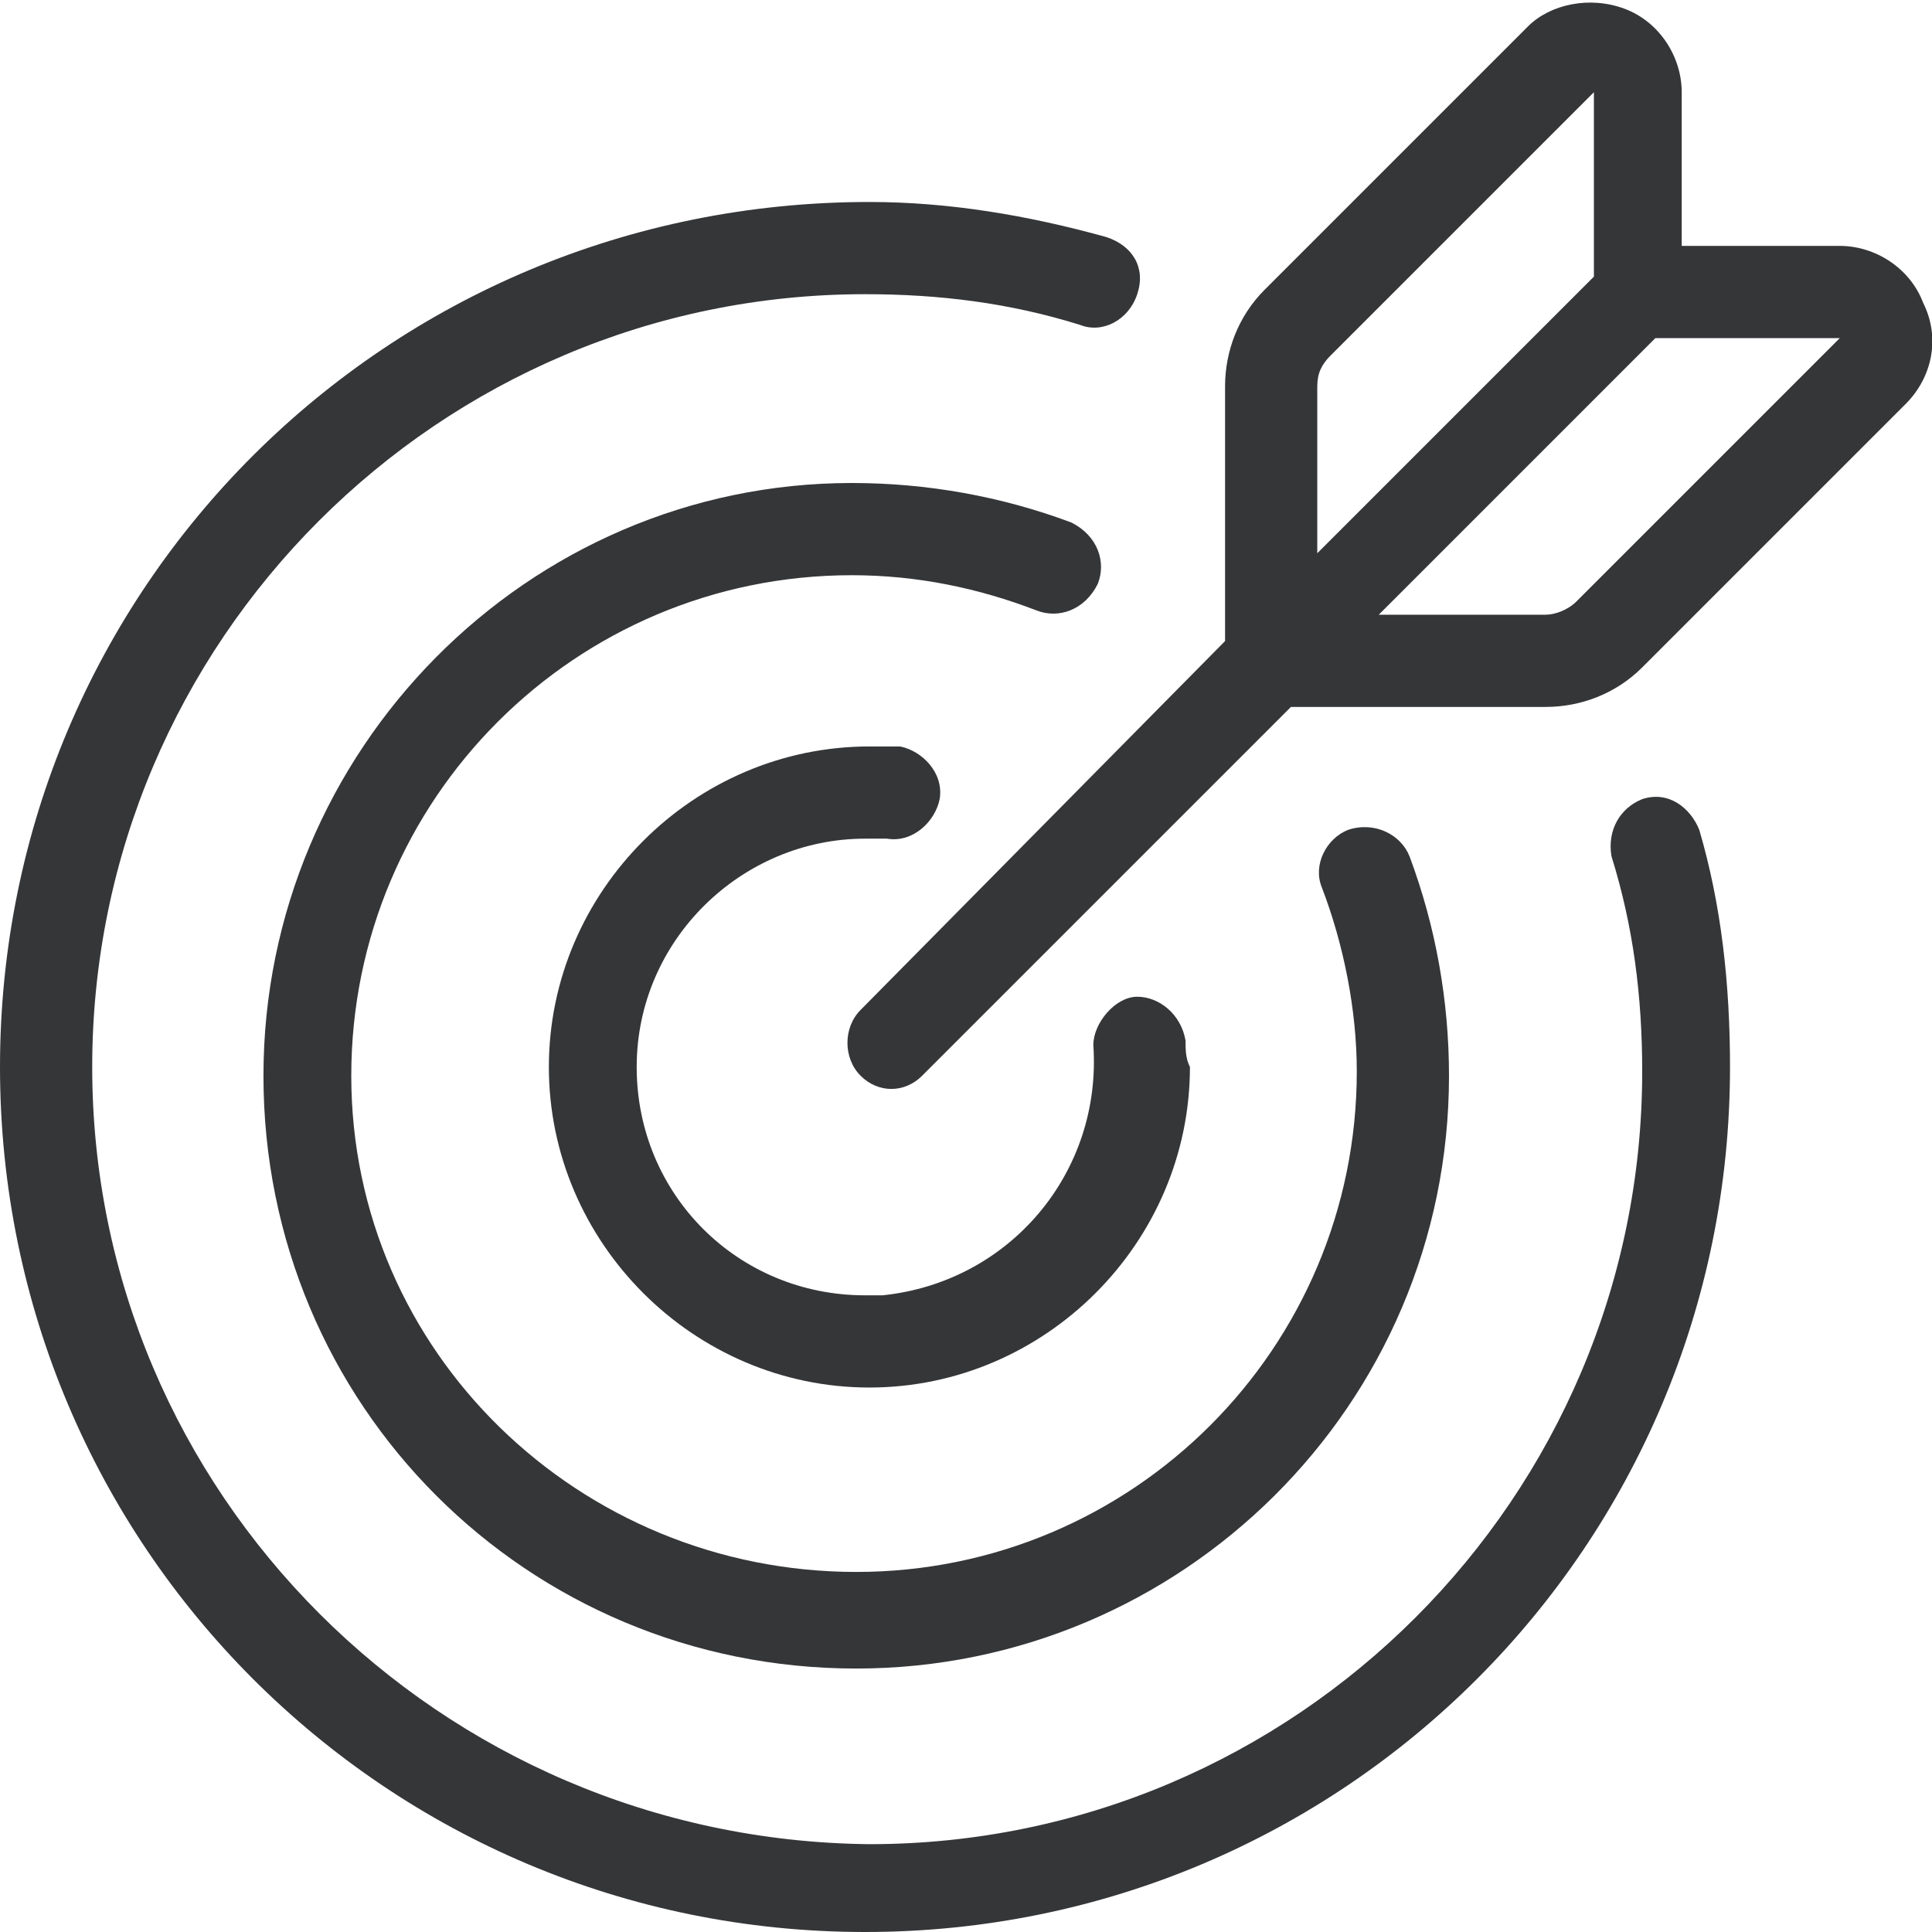 <?xml version="1.0" encoding="utf-8"?>
<!-- Generator: Adobe Illustrator 23.0.0, SVG Export Plug-In . SVG Version: 6.00 Build 0)  -->
<svg version="1.1" id="Layer_1" xmlns="http://www.w3.org/2000/svg" xmlns:xlink="http://www.w3.org/1999/xlink" x="0px" y="0px"
	 width="44px" height="44px" viewBox="0 0 44 44" style="enable-background:new 0 0 44 44;" xml:space="preserve">
<style type="text/css">
	.st0{fill:#353638;}
</style>
<g>
	<g>
		<path class="st0" d="M32.1,19.5c-0.2-0.5-0.8-0.8-1.4-0.6c-0.5,0.2-0.8,0.8-0.6,1.3c0.5,1.3,0.8,2.8,0.8,4.2
			c0,6.3-5.1,11.4-11.4,11.4S8,30.8,8,24.5s5.1-11.4,11.4-11.4c1.5,0,2.9,0.3,4.2,0.8c0.5,0.2,1.1,0,1.4-0.6c0.2-0.5,0-1.1-0.6-1.4
			l0,0c-1.6-0.6-3.3-0.9-5-0.9C12,11,6,17.1,6,24.5C6,32,12,38,19.5,38C26.9,38,33,32,33,24.5C33,22.8,32.7,21.1,32.1,19.5z"/>
		<path class="st0" d="M38.7,18.9c-0.2-0.5-0.7-0.9-1.3-0.7c-0.5,0.2-0.8,0.7-0.7,1.3c0.5,1.6,0.7,3.2,0.7,4.9
			c0,9.7-7.9,17.6-17.6,17.6C10,41.9,2.1,34,2.1,24.3c0-9.7,7.9-17.6,17.6-17.6c1.7,0,3.3,0.2,4.9,0.7c0.5,0.2,1.1-0.1,1.3-0.7
			s-0.1-1.1-0.7-1.3c0,0,0,0,0,0c-1.8-0.5-3.6-0.8-5.4-0.8C8.8,4.6,0,13.4,0,24.3C0,35.2,8.8,44,19.7,44c10.9,0,19.7-8.8,19.7-19.7
			C39.4,22.4,39.2,20.6,38.7,18.9L38.7,18.9z"/>
		<path class="st0" d="M27,23.7c-0.1-0.6-0.6-1-1.1-1s-1,0.6-1,1.1l0,0c0.2,2.9-1.9,5.4-4.8,5.7c-0.1,0-0.3,0-0.4,0
			c-2.9,0-5.2-2.3-5.2-5.2c0-2.9,2.4-5.2,5.2-5.2c0.2,0,0.3,0,0.5,0c0.6,0.1,1.1-0.4,1.2-0.9c0.1-0.6-0.4-1.1-0.9-1.2c0,0,0,0,0,0
			c-0.2,0-0.4,0-0.7,0c-4,0-7.3,3.3-7.3,7.3s3.3,7.3,7.3,7.3c4,0,7.3-3.3,7.3-7.3C27,24.1,27,23.9,27,23.7z"/>
		<path class="st0" d="M43.8,6.9c-0.3-0.8-1.1-1.3-1.9-1.3h-3.6V2.1c0-0.8-0.5-1.6-1.3-1.9c-0.8-0.3-1.7-0.1-2.2,0.4l-6,6
			c-0.6,0.6-0.9,1.4-0.9,2.2v5.8L19.6,23c-0.4,0.4-0.4,1.1,0,1.5c0.4,0.4,1,0.4,1.4,0l8.4-8.4h5.8c0.8,0,1.6-0.3,2.2-0.9l6-6
			C44,8.6,44.2,7.7,43.8,6.9z M30,8.8c0-0.3,0.1-0.5,0.3-0.7l6-6v4.2L30,12.6L30,8.8L30,8.8z M35.9,13.7c-0.2,0.2-0.5,0.3-0.7,0.3
			h-3.8l6.3-6.3h4.2L35.9,13.7L35.9,13.7z"/>
	</g>
</g>
</svg>
